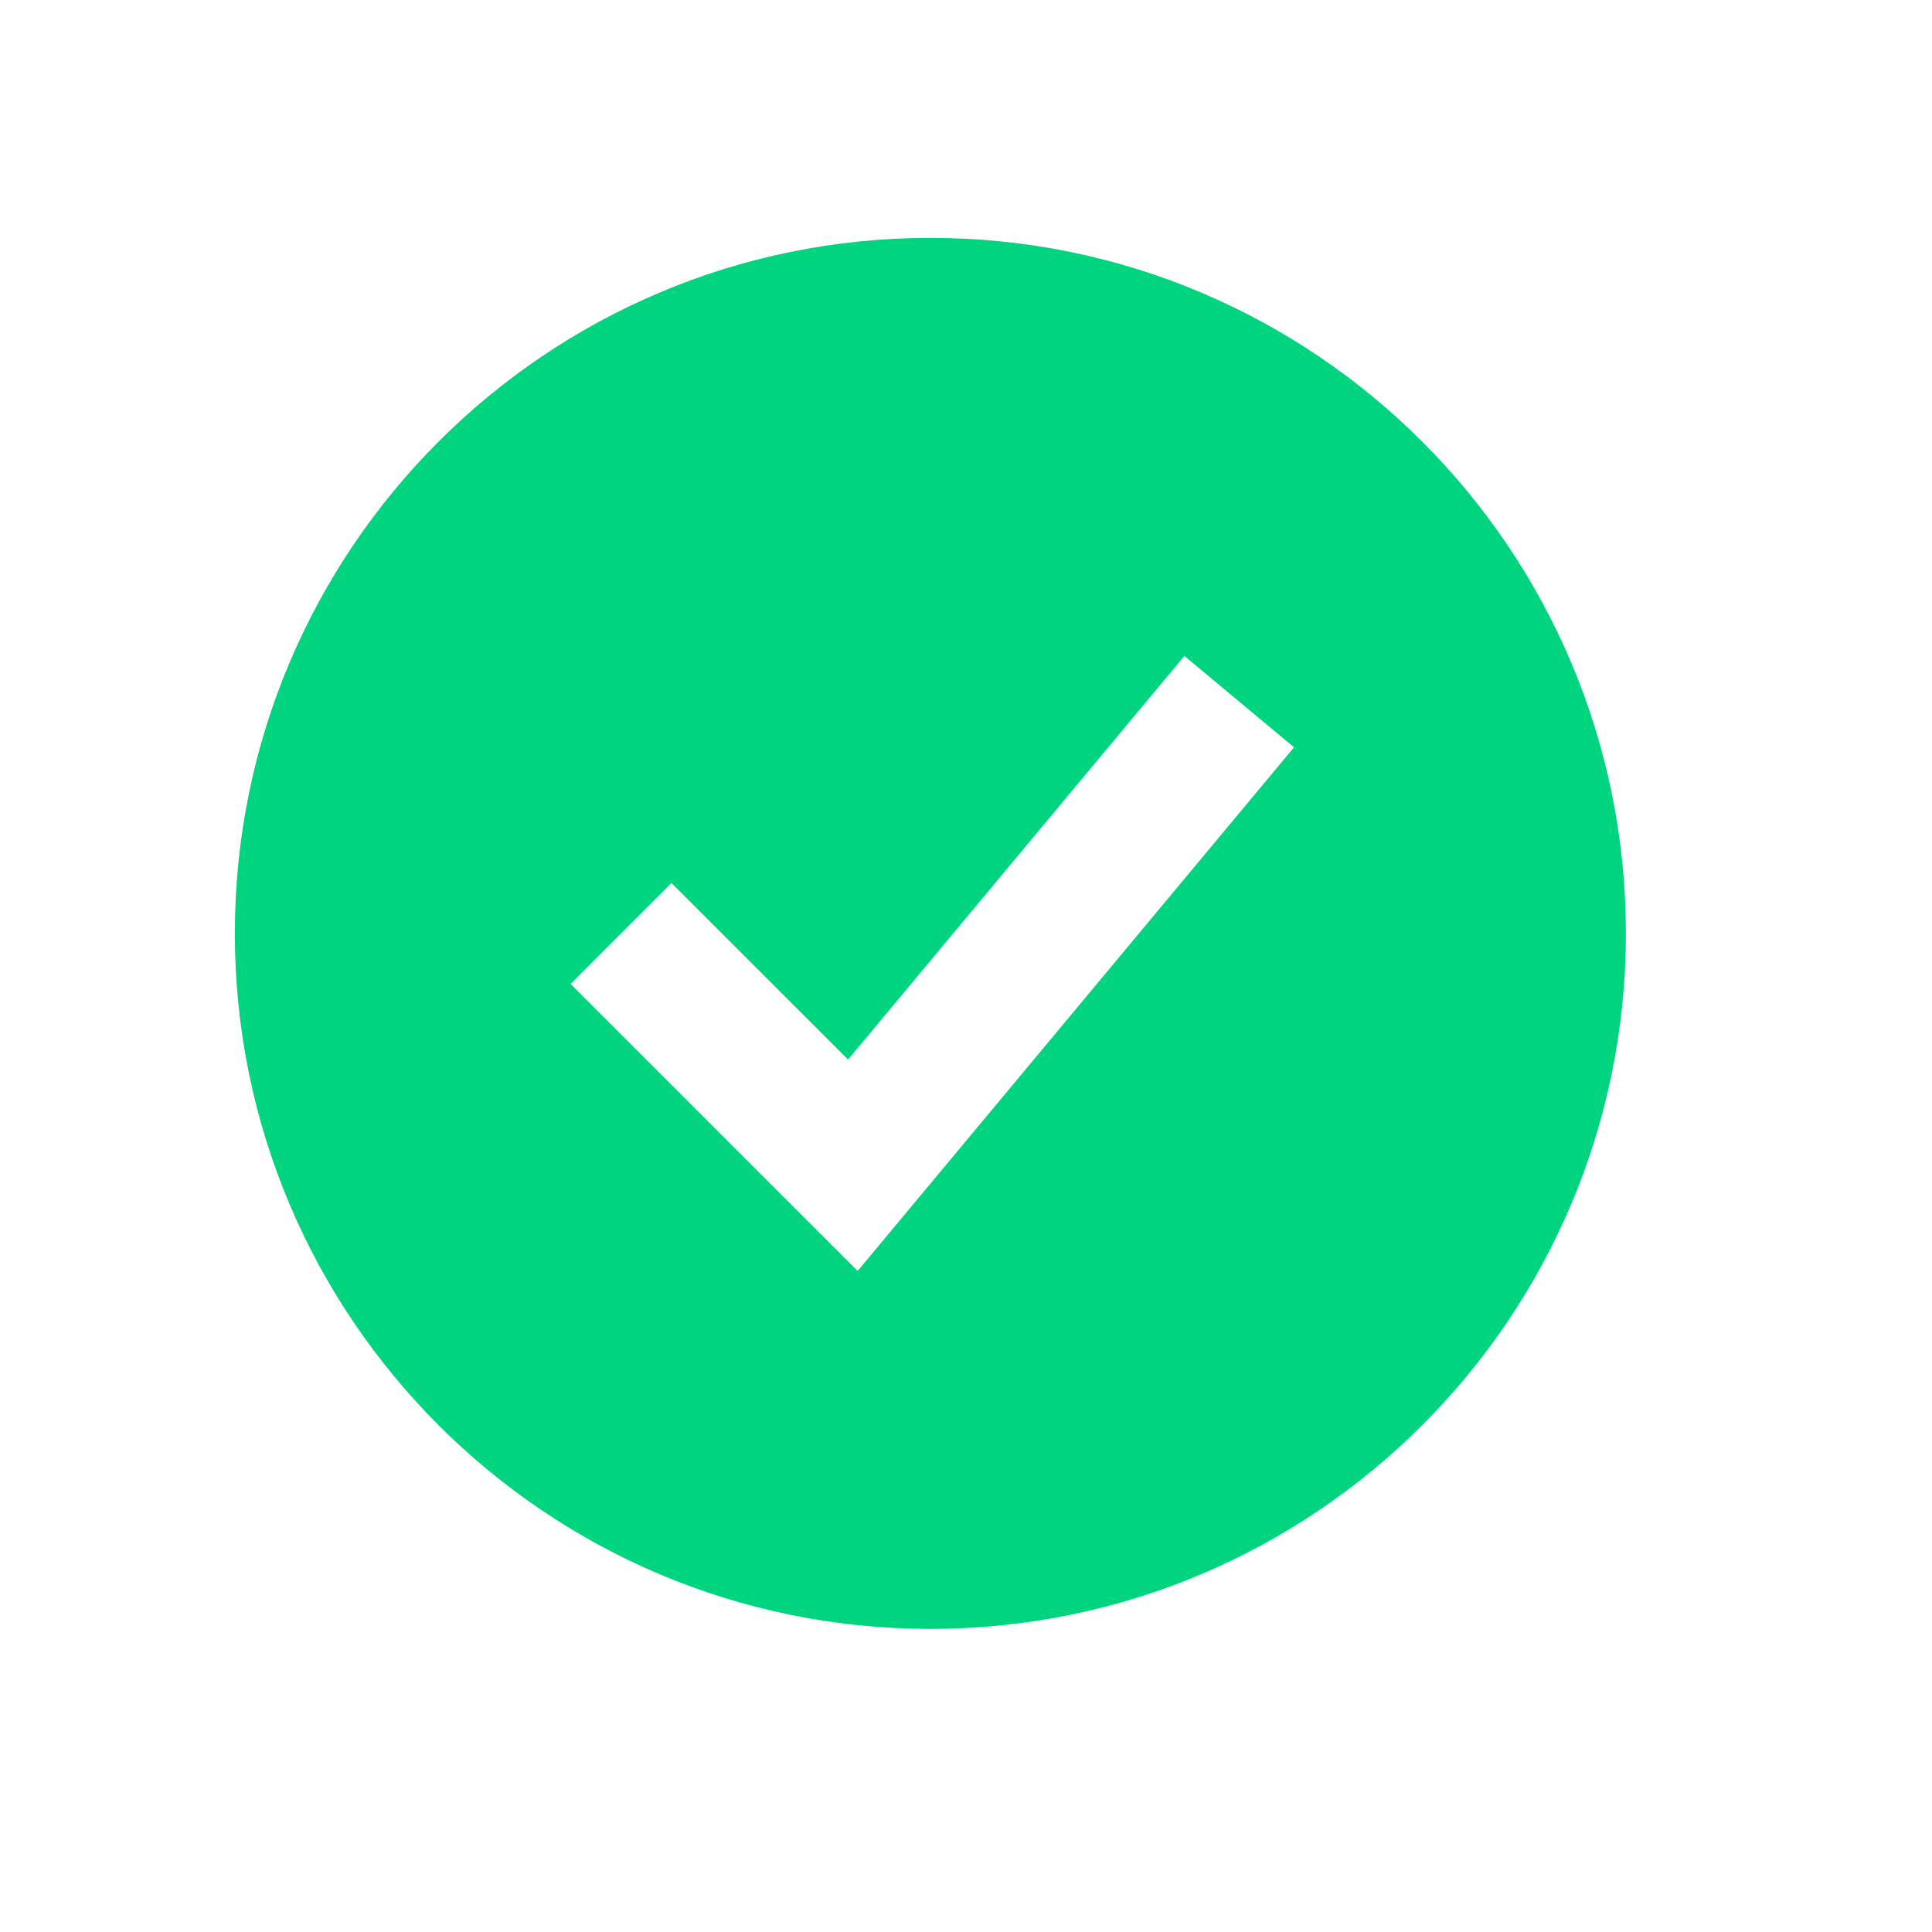 <svg width="25" height="25" viewBox="0 0 25 25" fill="none" xmlns="http://www.w3.org/2000/svg">
<path fill-rule="evenodd" clip-rule="evenodd" d="M12.039 21.078C17.01 21.078 21.039 17.049 21.039 12.078C21.039 7.108 17.01 3.078 12.039 3.078C7.069 3.078 3.039 7.108 3.039 12.078C3.039 17.049 7.069 21.078 12.039 21.078ZM11.745 15.67L16.745 9.67L15.326 8.488L10.974 13.711L8.688 11.426L7.383 12.732L10.383 15.732L11.098 16.446L11.745 15.67Z" fill="#00D47E"/>
</svg>

